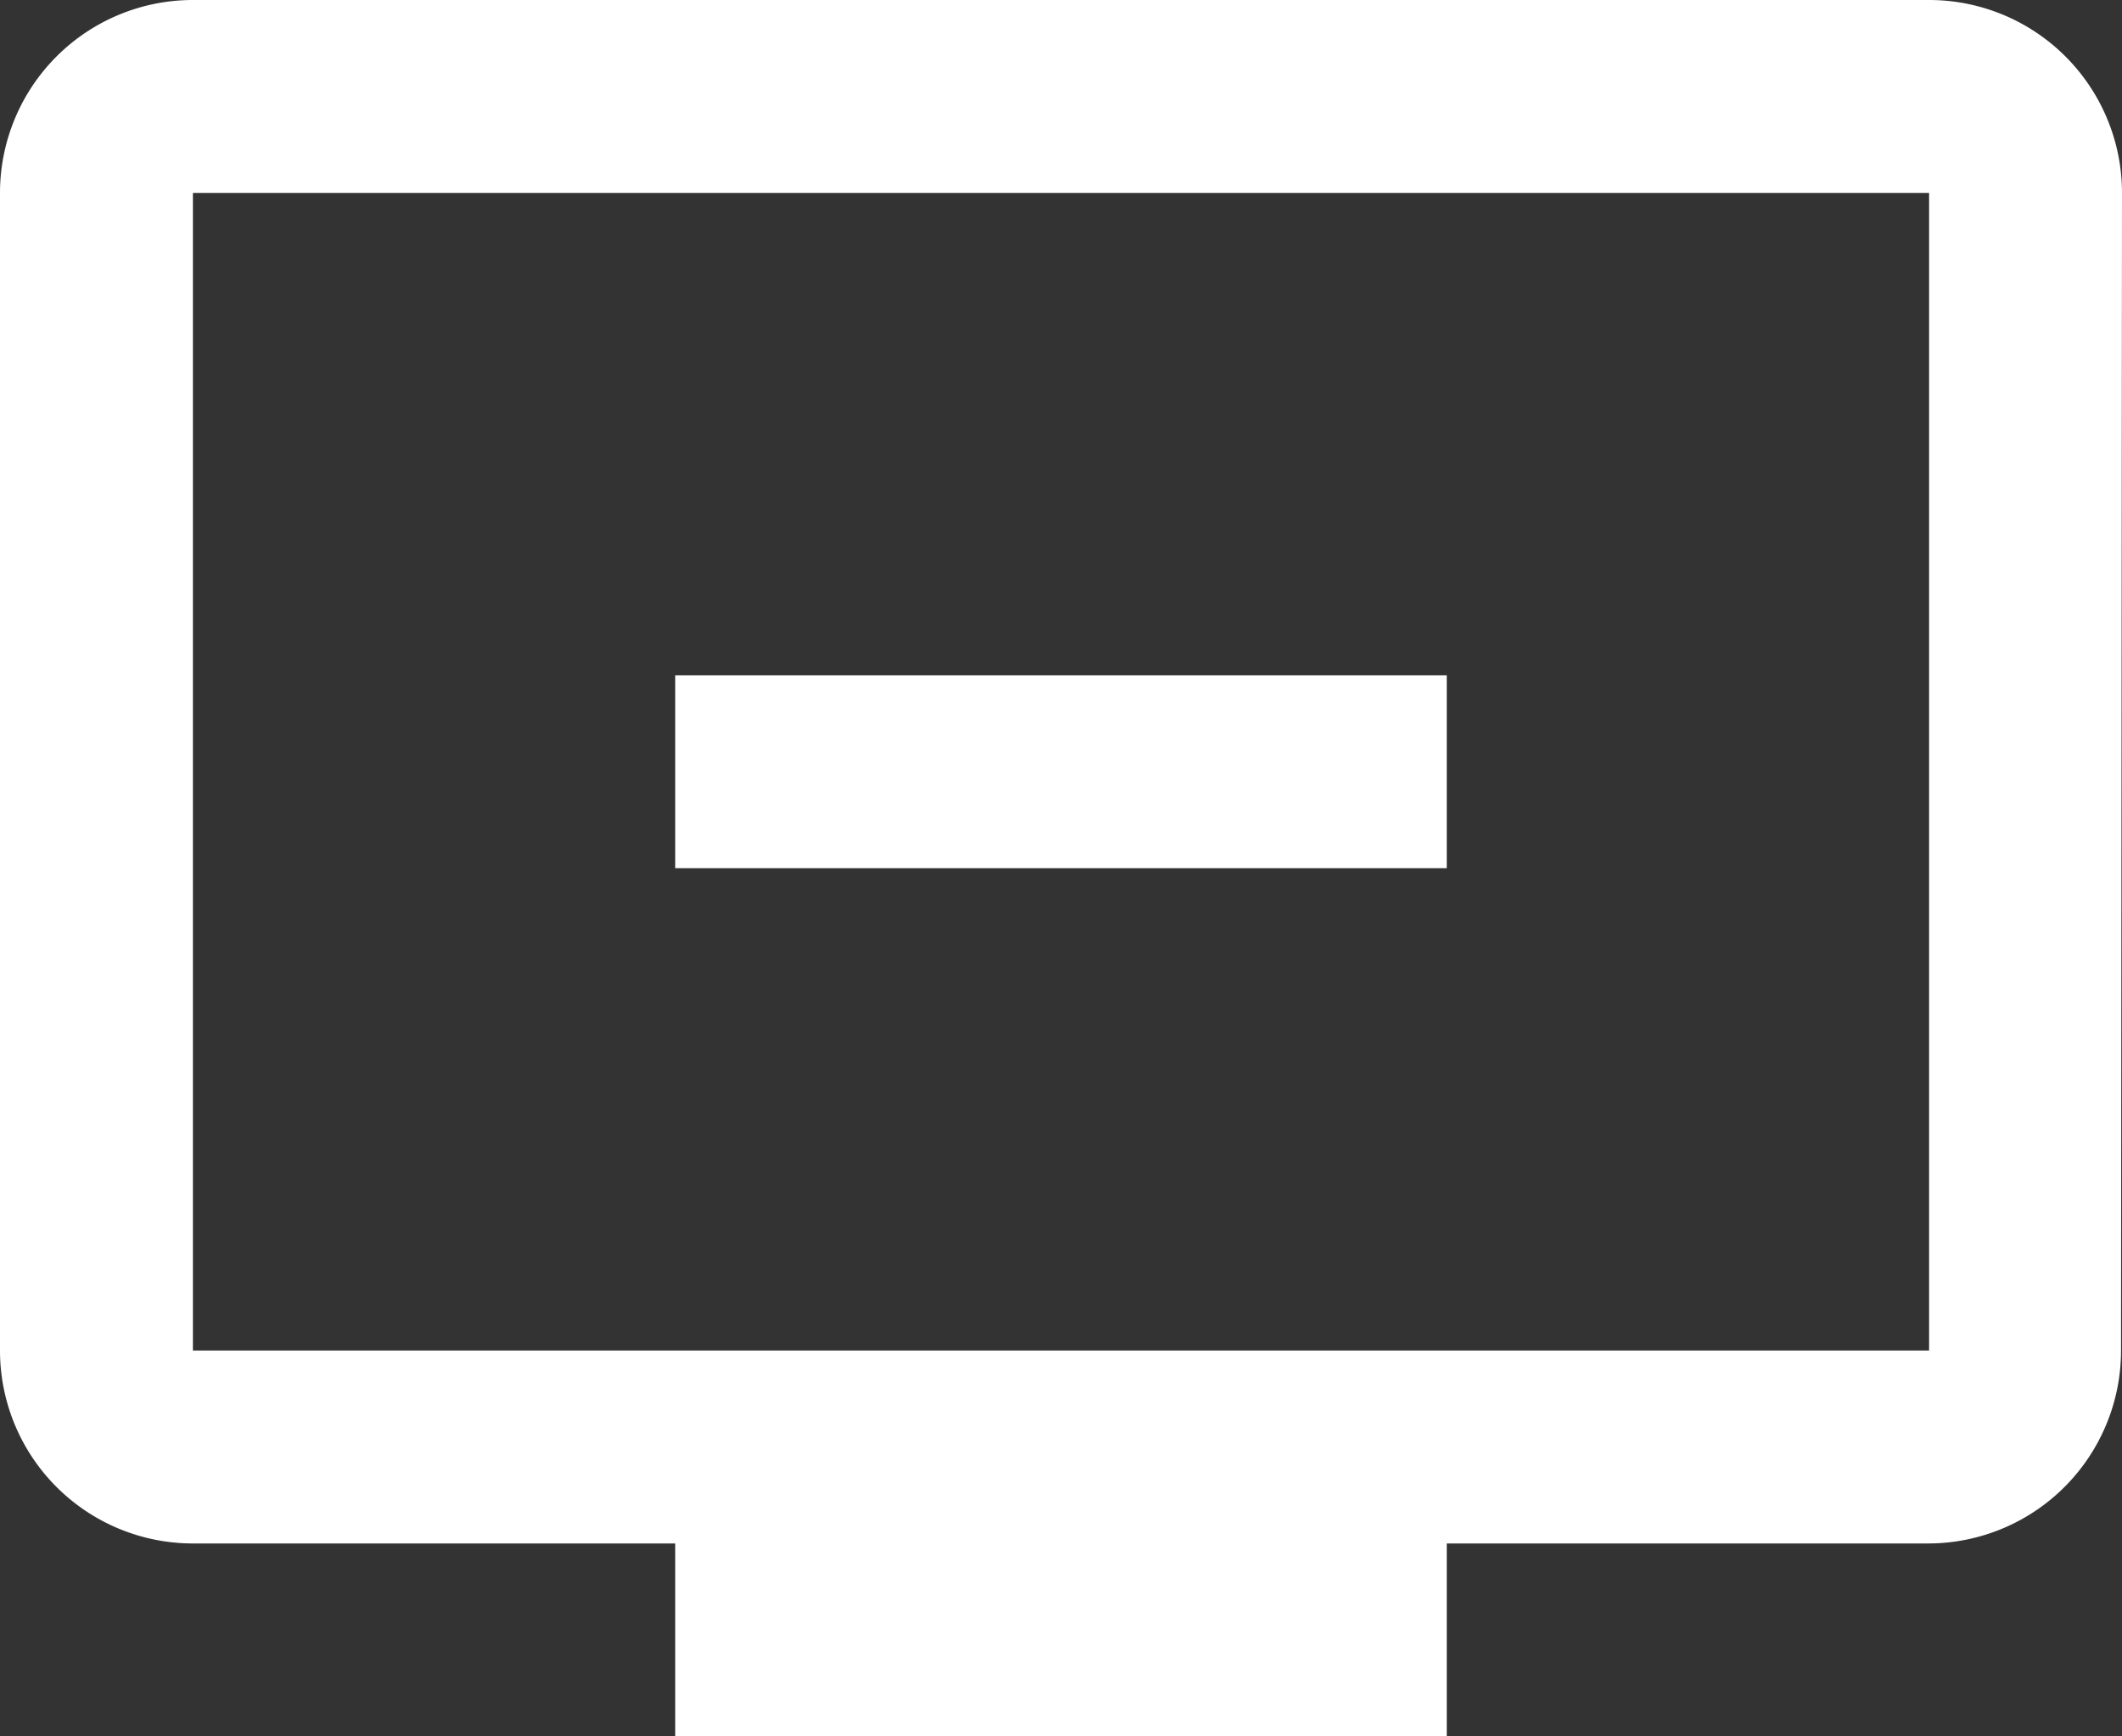 <svg xmlns="http://www.w3.org/2000/svg" xmlns:xlink="http://www.w3.org/1999/xlink" width="22" height="18" viewBox="0 0 22 18"><rect x="0" y="0" width="22" height="18" fill="#333333" stroke="none"/><defs><path id="w73ca" d="M1014 3733a2 2 0 0 1 2 2l-.01 12a2 2 0 0 1-1.99 2h-5v2h-8v-2h-5a2 2 0 0 1-2-2v-12a2 2 0 0 1 2-2zm0 14v-12h-18v12zm-5-5h-8v-2h8z"/></defs><g><g transform="translate(-994 -3733)"><use fill="#fff" xlink:href="#w73ca"/></g></g></svg>